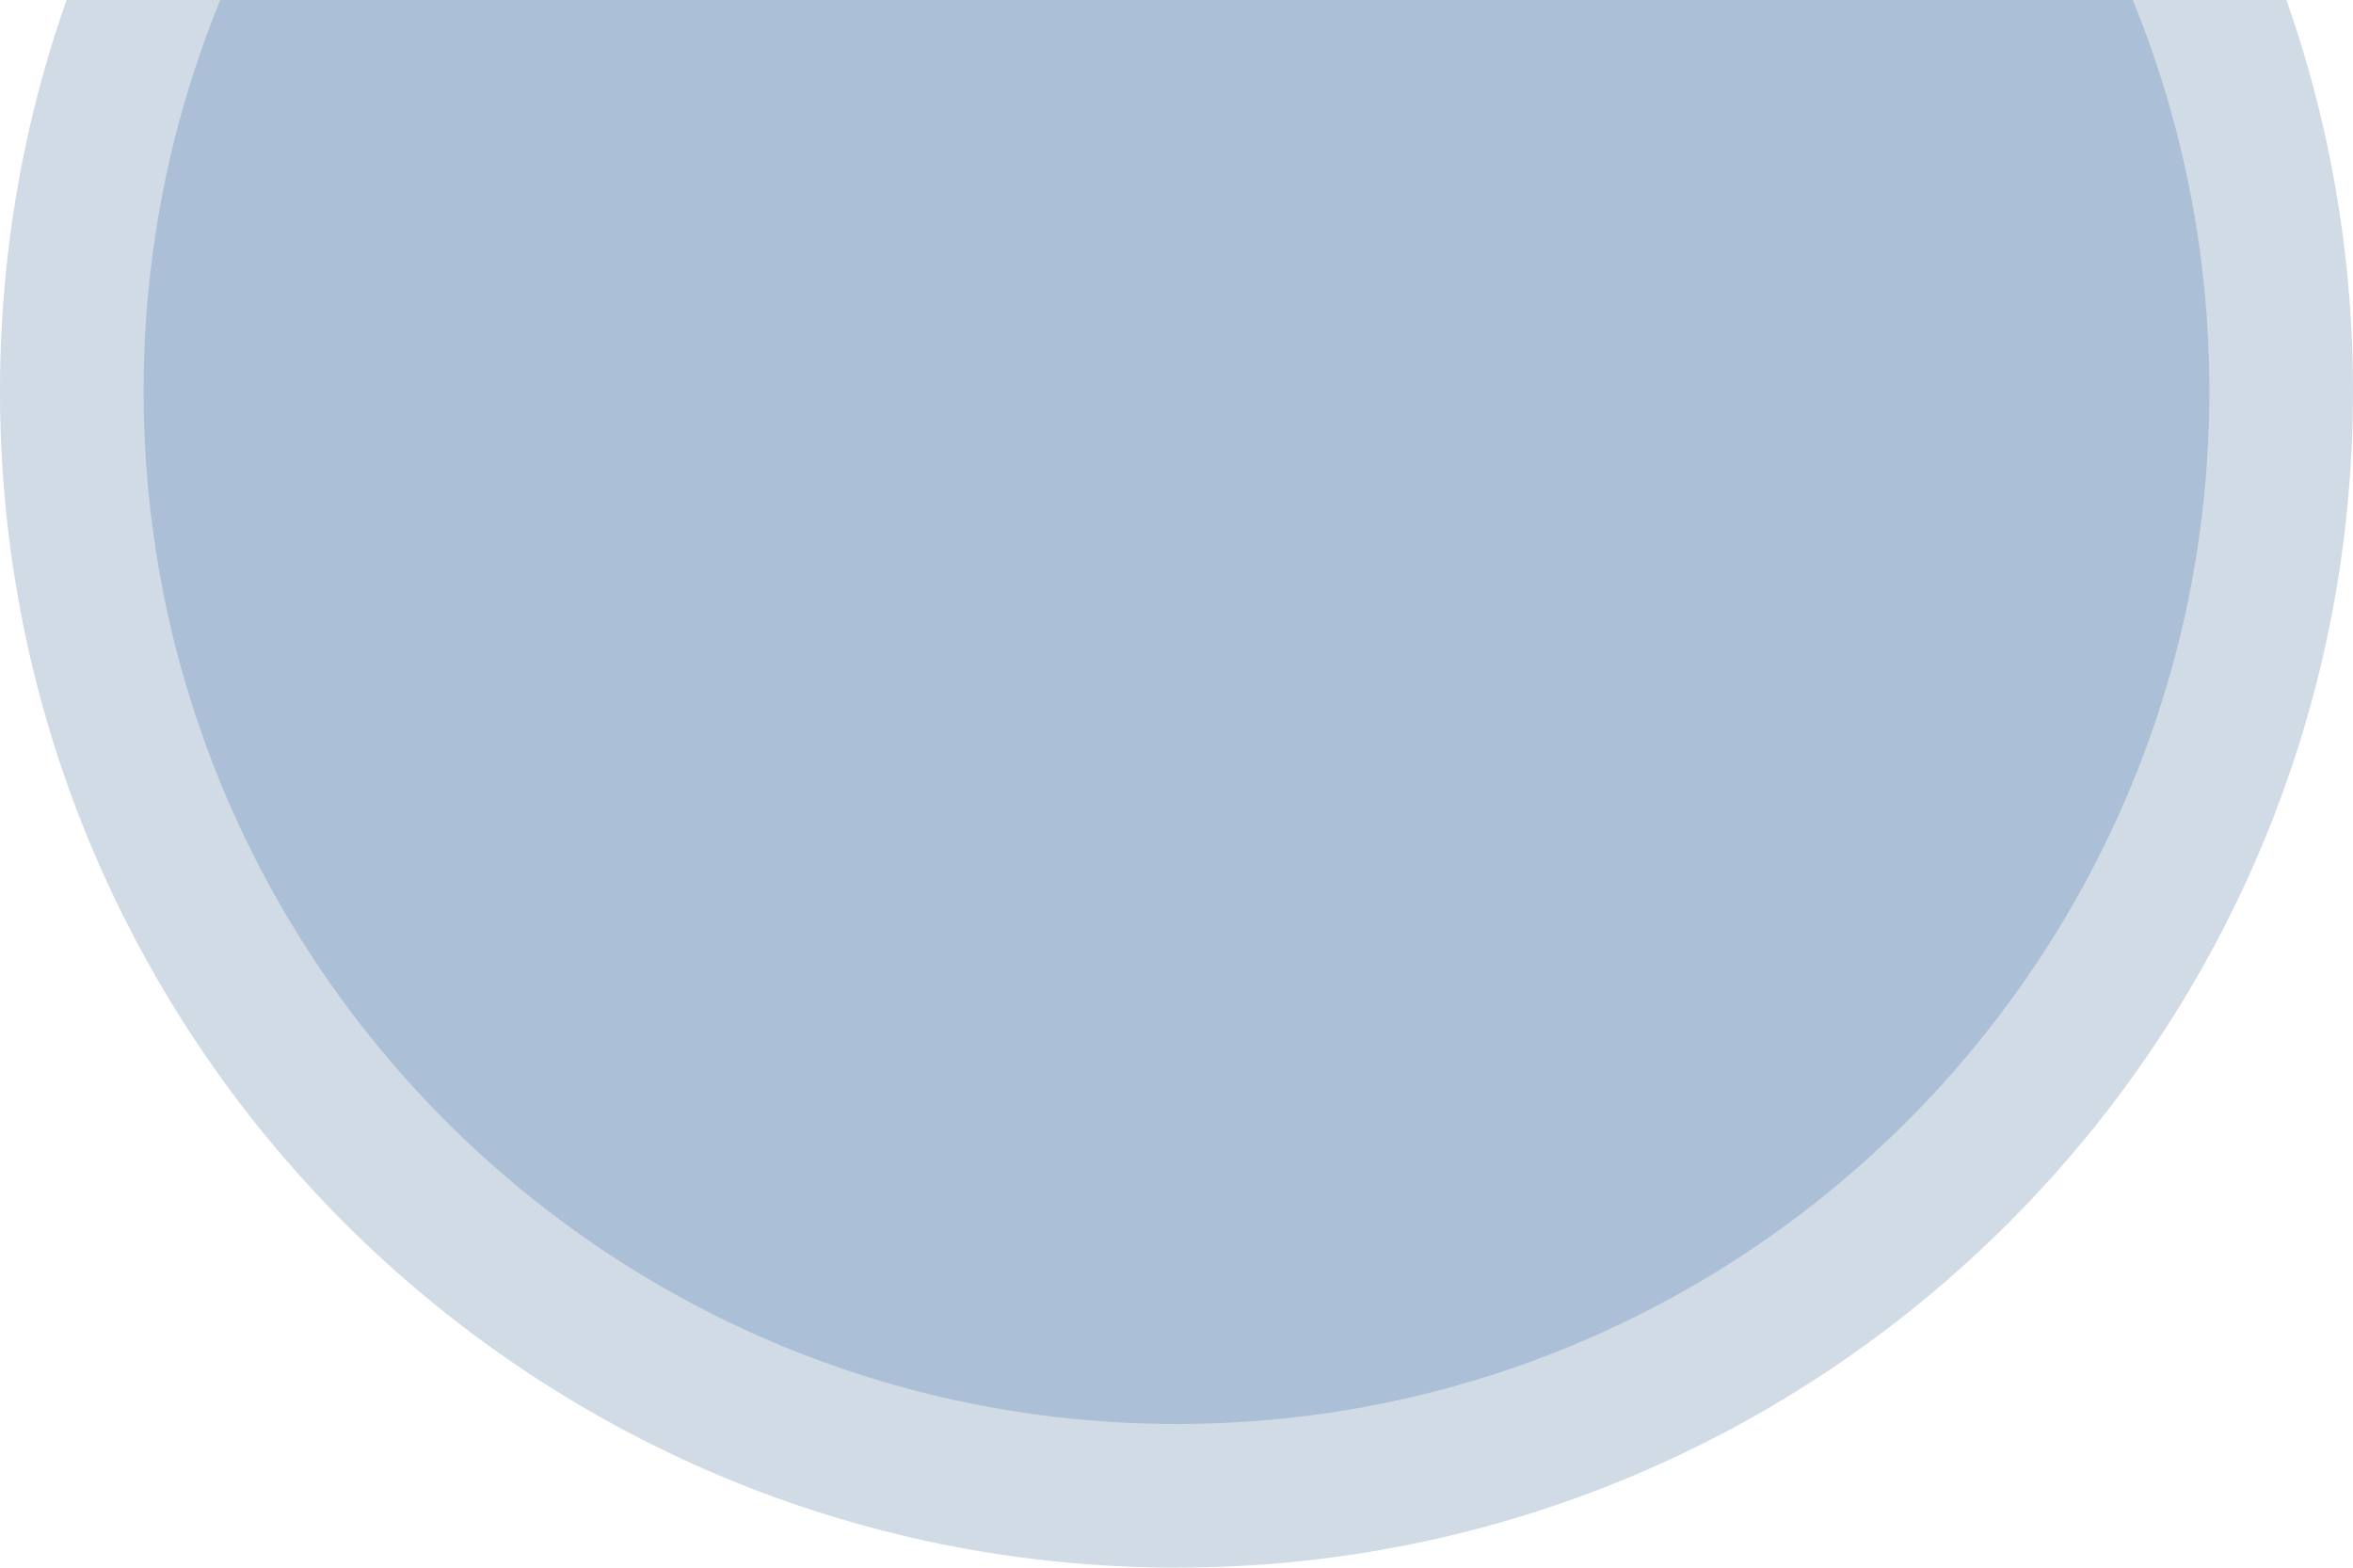 <svg width="1232" height="821" viewBox="0 0 1232 821" fill="none" xmlns="http://www.w3.org/2000/svg">
<g clip-path="url(#clip0_886_3633)">
<path d="M1232 204.799C1232 545.006 956.207 820.799 616 820.799C275.792 820.799 -0 545.006 -0 204.799C-0 -135.409 275.792 -411.201 616 -411.201C956.207 -411.201 1232 -135.409 1232 204.799Z" fill="#174D83" fill-opacity="0.2"/>
<path d="M1156.8 204.799C1156.8 503.474 914.675 745.599 616 745.599C317.324 745.599 75.2 503.474 75.2 204.799C75.2 -93.877 317.324 -336.001 616 -336.001C914.675 -336.001 1156.8 -93.877 1156.8 204.799Z" fill="#1B5997" fill-opacity="0.2"/>
</g>
<defs>
<clipPath id="clip0_886_3633">
<rect width="1232" height="820.8" fill="white"/>
</clipPath>
</defs>
</svg>
